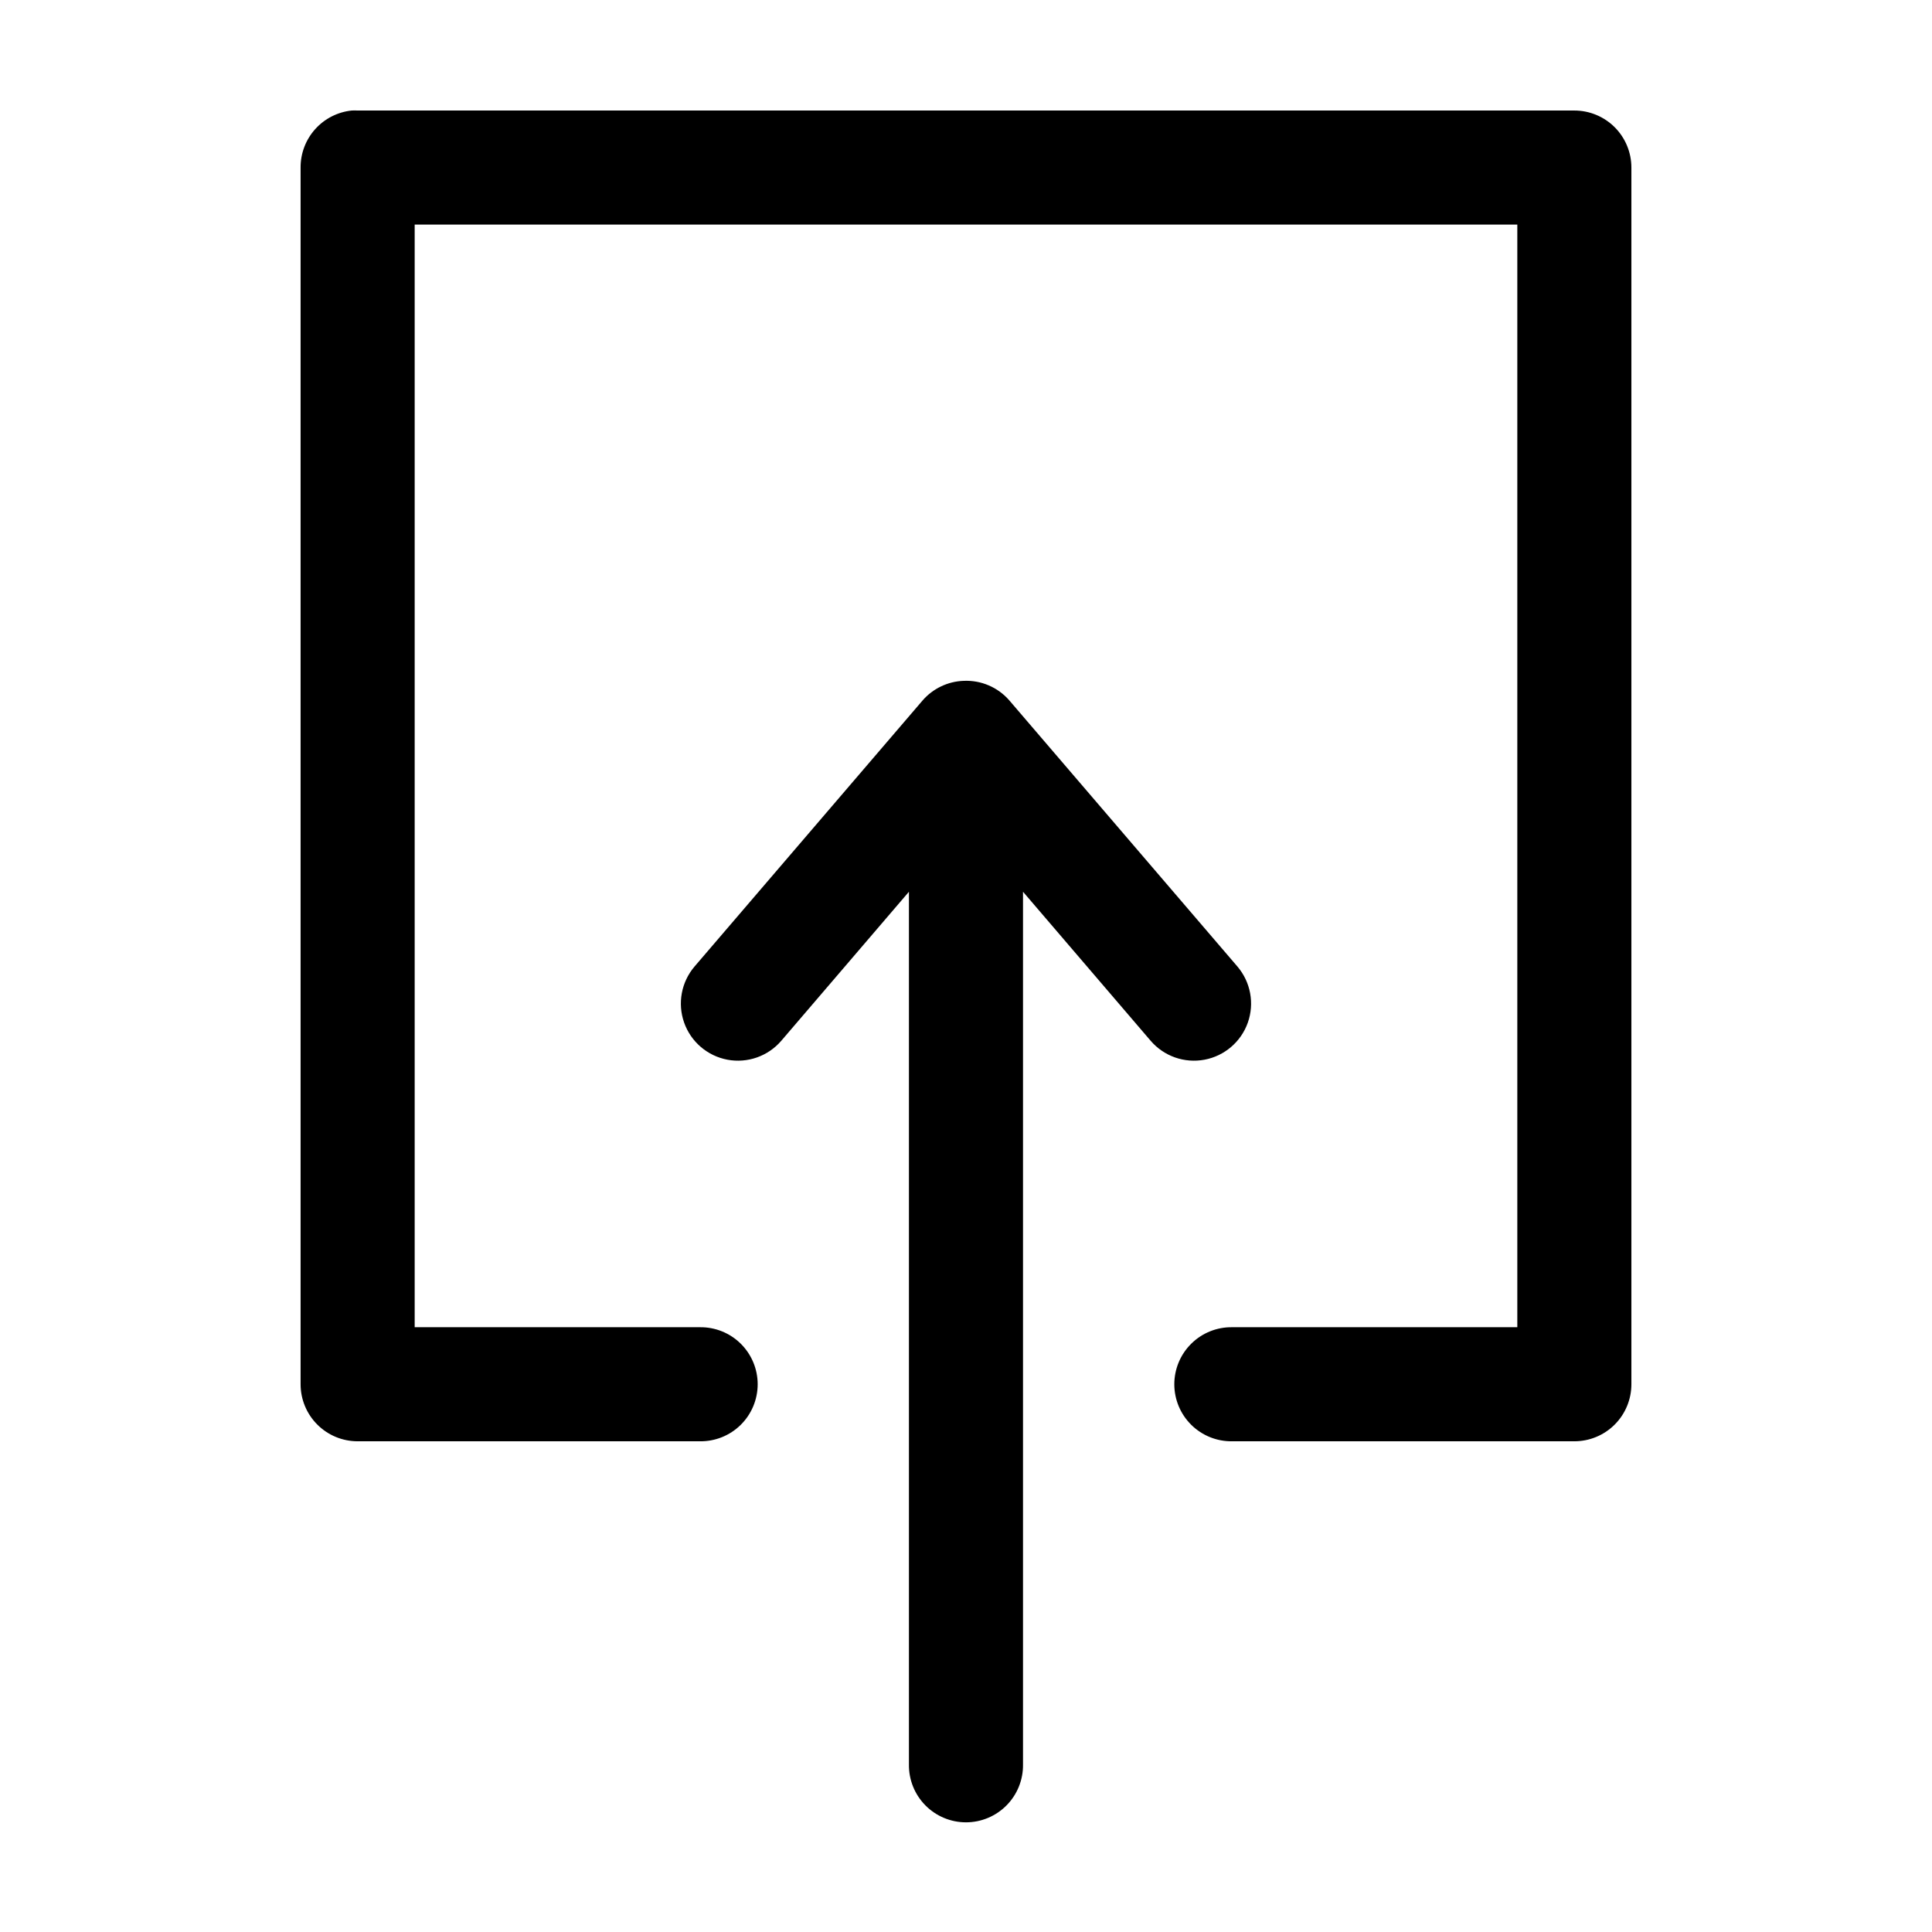 <?xml version="1.0" encoding="UTF-8"?>
<!-- Uploaded to: ICON Repo, www.svgrepo.com, Generator: ICON Repo Mixer Tools -->
<svg fill="#000000" width="800px" height="800px" version="1.1" viewBox="144 144 512 512" xmlns="http://www.w3.org/2000/svg">
 <path d="m237.2 173.29c-3.727 0.391-7.18 2.152-9.68 4.945-2.504 2.793-3.879 6.418-3.859 10.168v322.44c0 4.008 1.594 7.852 4.43 10.688 2.832 2.836 6.676 4.426 10.688 4.426h90.684c4.047 0.059 7.945-1.508 10.828-4.348 2.879-2.844 4.5-6.719 4.5-10.766 0-4.047-1.621-7.922-4.5-10.762-2.883-2.844-6.781-4.41-10.828-4.352h-75.57v-292.21h292.21v292.21h-75.57c-4.047-0.059-7.945 1.508-10.824 4.352-2.883 2.84-4.504 6.715-4.504 10.762 0 4.047 1.621 7.922 4.504 10.766 2.879 2.84 6.777 4.406 10.824 4.348h90.688c4.008 0 7.852-1.59 10.688-4.426 2.832-2.836 4.426-6.68 4.426-10.688v-322.44c0-4.008-1.594-7.852-4.426-10.688-2.836-2.832-6.68-4.426-10.688-4.426h-322.44c-0.527-0.027-1.051-0.027-1.578 0zm162.16 151.14c-4.184 0.152-8.117 2.035-10.863 5.195l-60.457 70.535c-3.492 4.109-4.535 9.766-2.734 14.852 1.797 5.082 6.168 8.824 11.469 9.82s10.73-0.906 14.254-4.992l33.848-39.516v231.28c-0.055 4.047 1.512 7.945 4.352 10.828 2.84 2.879 6.719 4.504 10.766 4.504 4.043 0 7.922-1.625 10.762-4.504 2.84-2.883 4.41-6.781 4.352-10.828v-231.28l33.848 39.516c3.523 4.086 8.953 5.988 14.254 4.992 5.301-0.996 9.672-4.738 11.473-9.82 1.797-5.086 0.754-10.742-2.738-14.852l-60.457-70.535c-3.031-3.496-7.5-5.41-12.125-5.195z"/>
</svg>